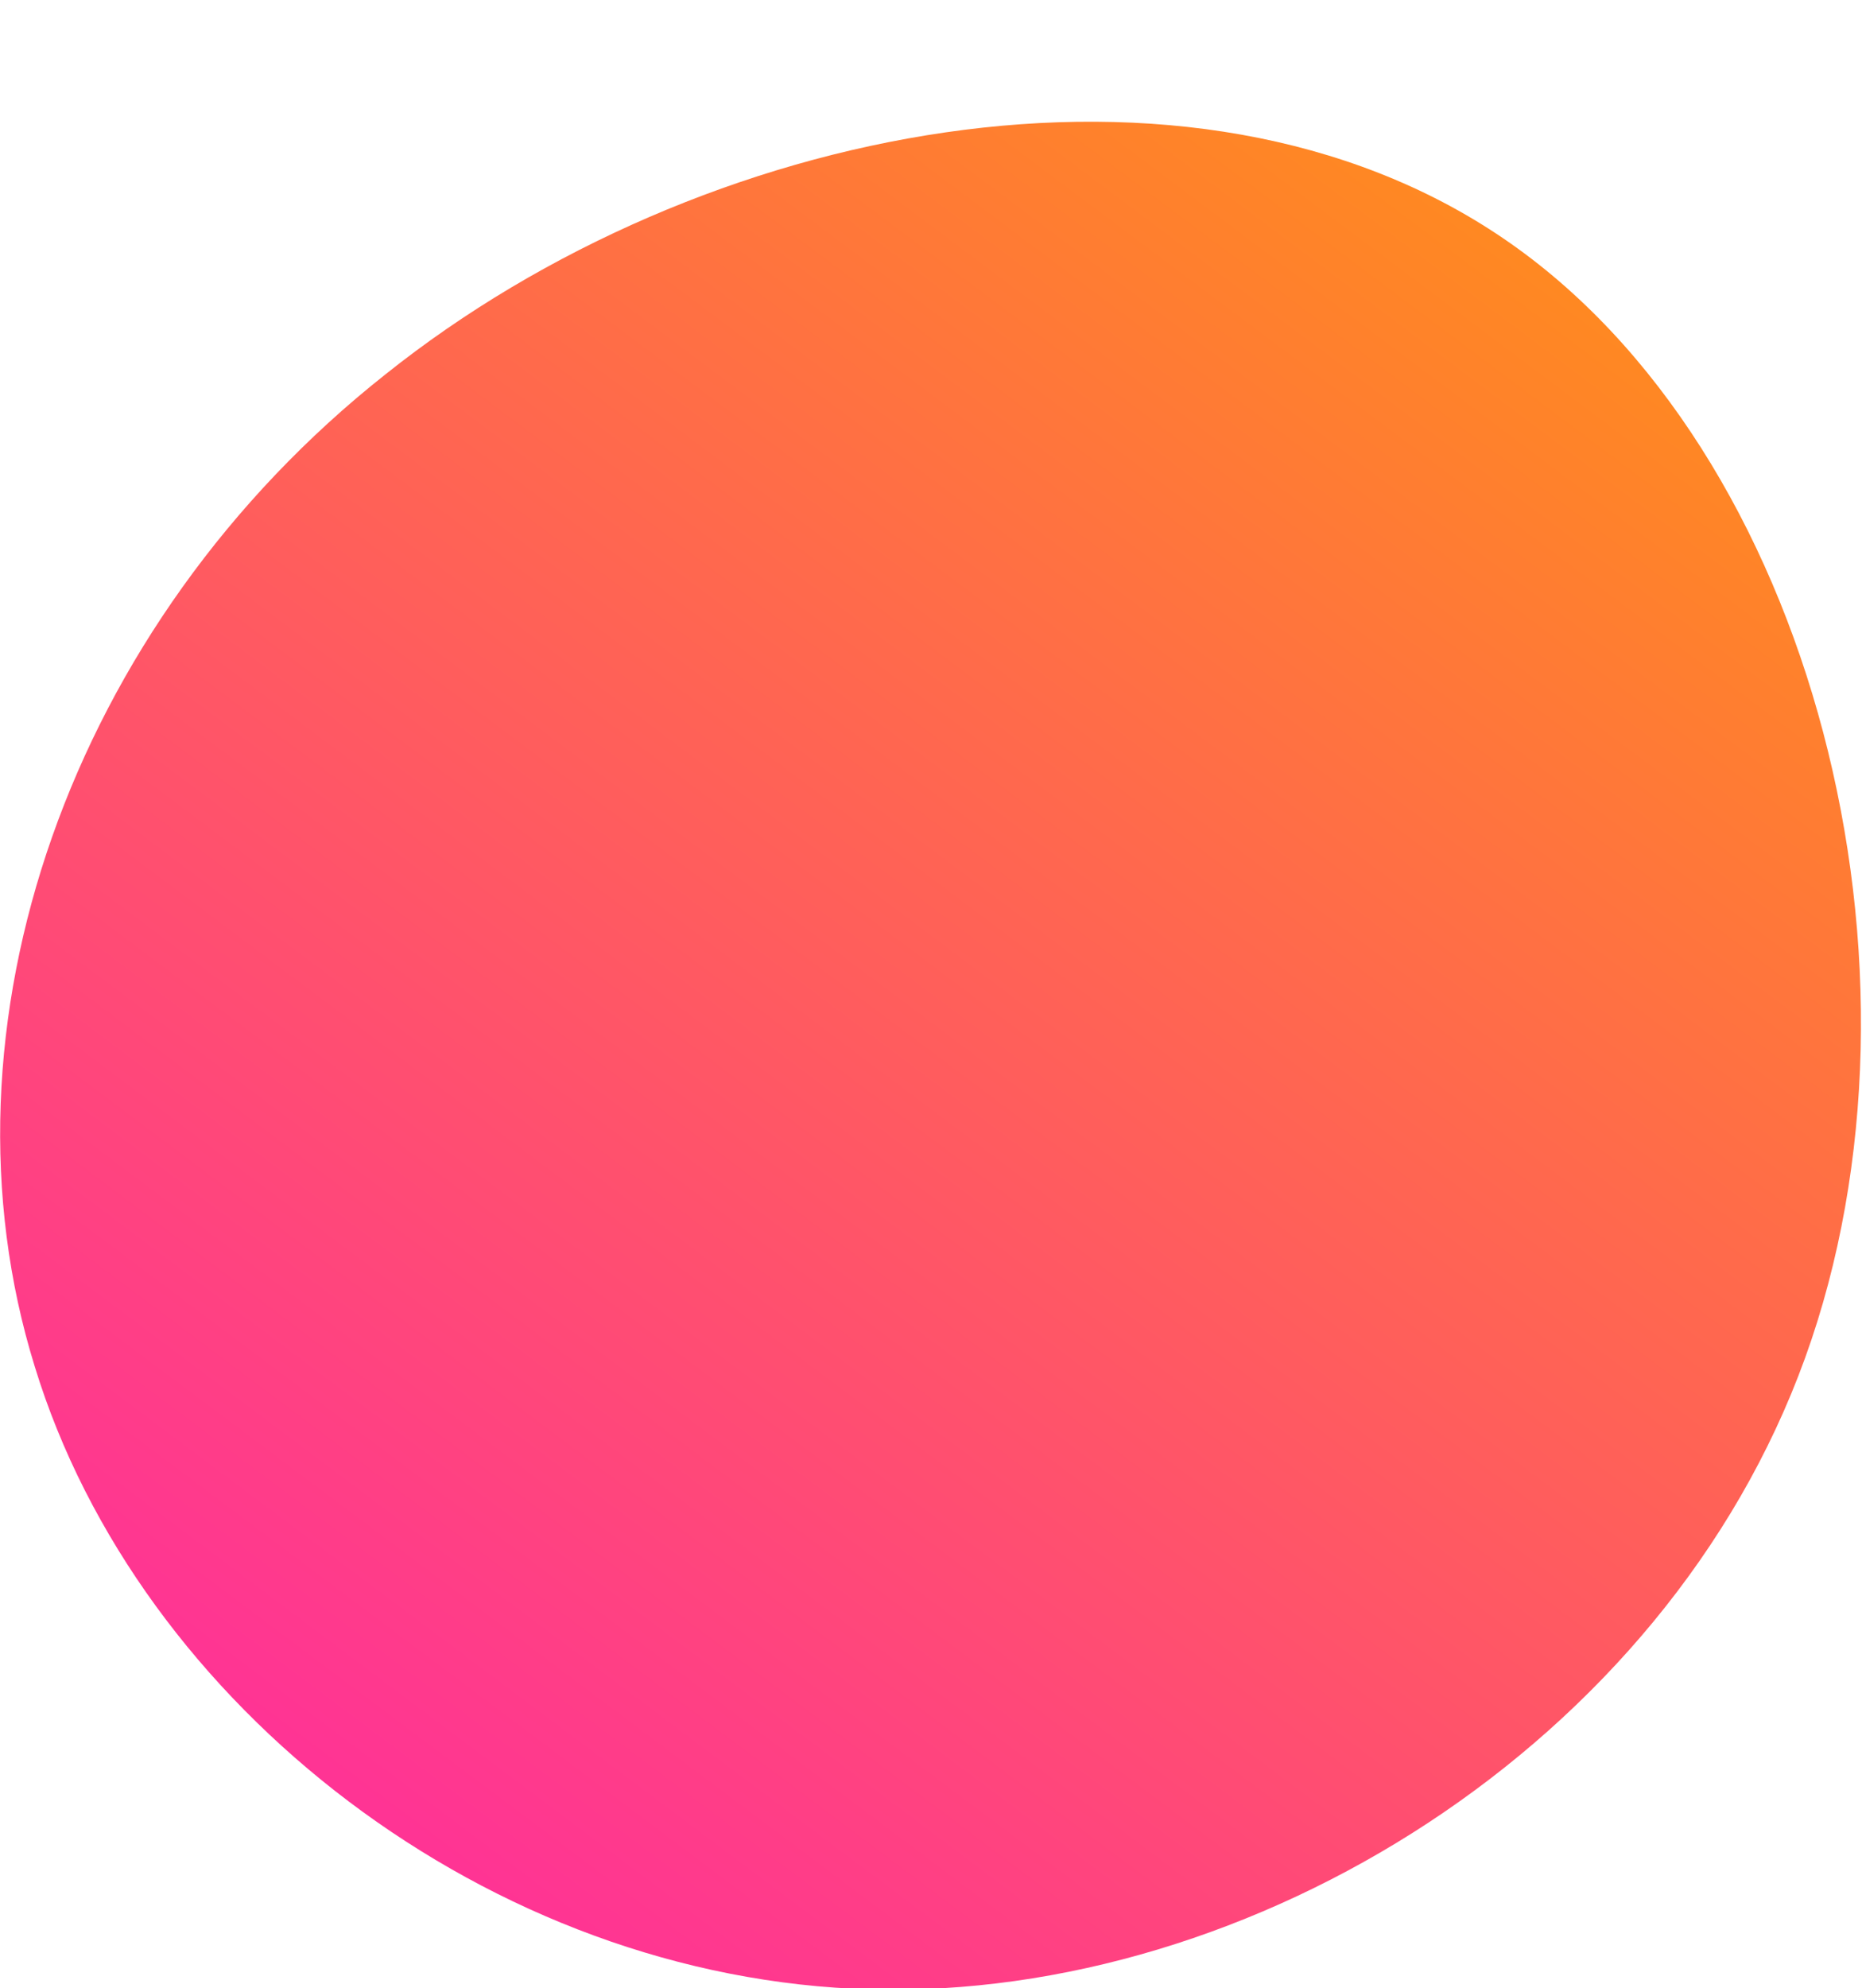 <?xml version="1.0" encoding="UTF-8" standalone="no"?>
<!DOCTYPE svg PUBLIC "-//W3C//DTD SVG 1.1//EN" "http://www.w3.org/Graphics/SVG/1.1/DTD/svg11.dtd">
<svg width="100%" height="100%" viewBox="0 0 282 301" version="1.1" xmlns="http://www.w3.org/2000/svg" xmlns:xlink="http://www.w3.org/1999/xlink" xml:space="preserve" xmlns:serif="http://www.serif.com/" style="fill-rule:evenodd;clip-rule:evenodd;stroke-linejoin:round;stroke-miterlimit:2;">
    <g transform="matrix(0.563,0,0,0.563,-0.442,18.014)">
        <g>
            <path d="M486.356,333.162C524.034,229.052 488.687,88.816 405.175,32.1C321.275,-25.005 189.21,1.022 104.533,68.616C19.468,135.82 -18.209,244.203 10.146,335.492C38.113,426.782 132.5,500.202 235.045,502.922C337.589,505.641 448.679,437.271 486.356,333.162Z" style="fill:url(#_Linear1);fill-rule:nonzero;"/>
        </g>
    </g>
    <defs>
        <linearGradient id="_Linear1" x1="0" y1="0" x2="1" y2="0" gradientUnits="userSpaceOnUse" gradientTransform="matrix(381.73,-513.418,513.418,381.73,119.664,481.41)"><stop offset="0" style="stop-color:rgb(255,49,152);stop-opacity:1"/><stop offset="0.54" style="stop-color:rgb(255,106,75);stop-opacity:1"/><stop offset="1" style="stop-color:rgb(255,156,7);stop-opacity:1"/></linearGradient>
    </defs>
</svg>
